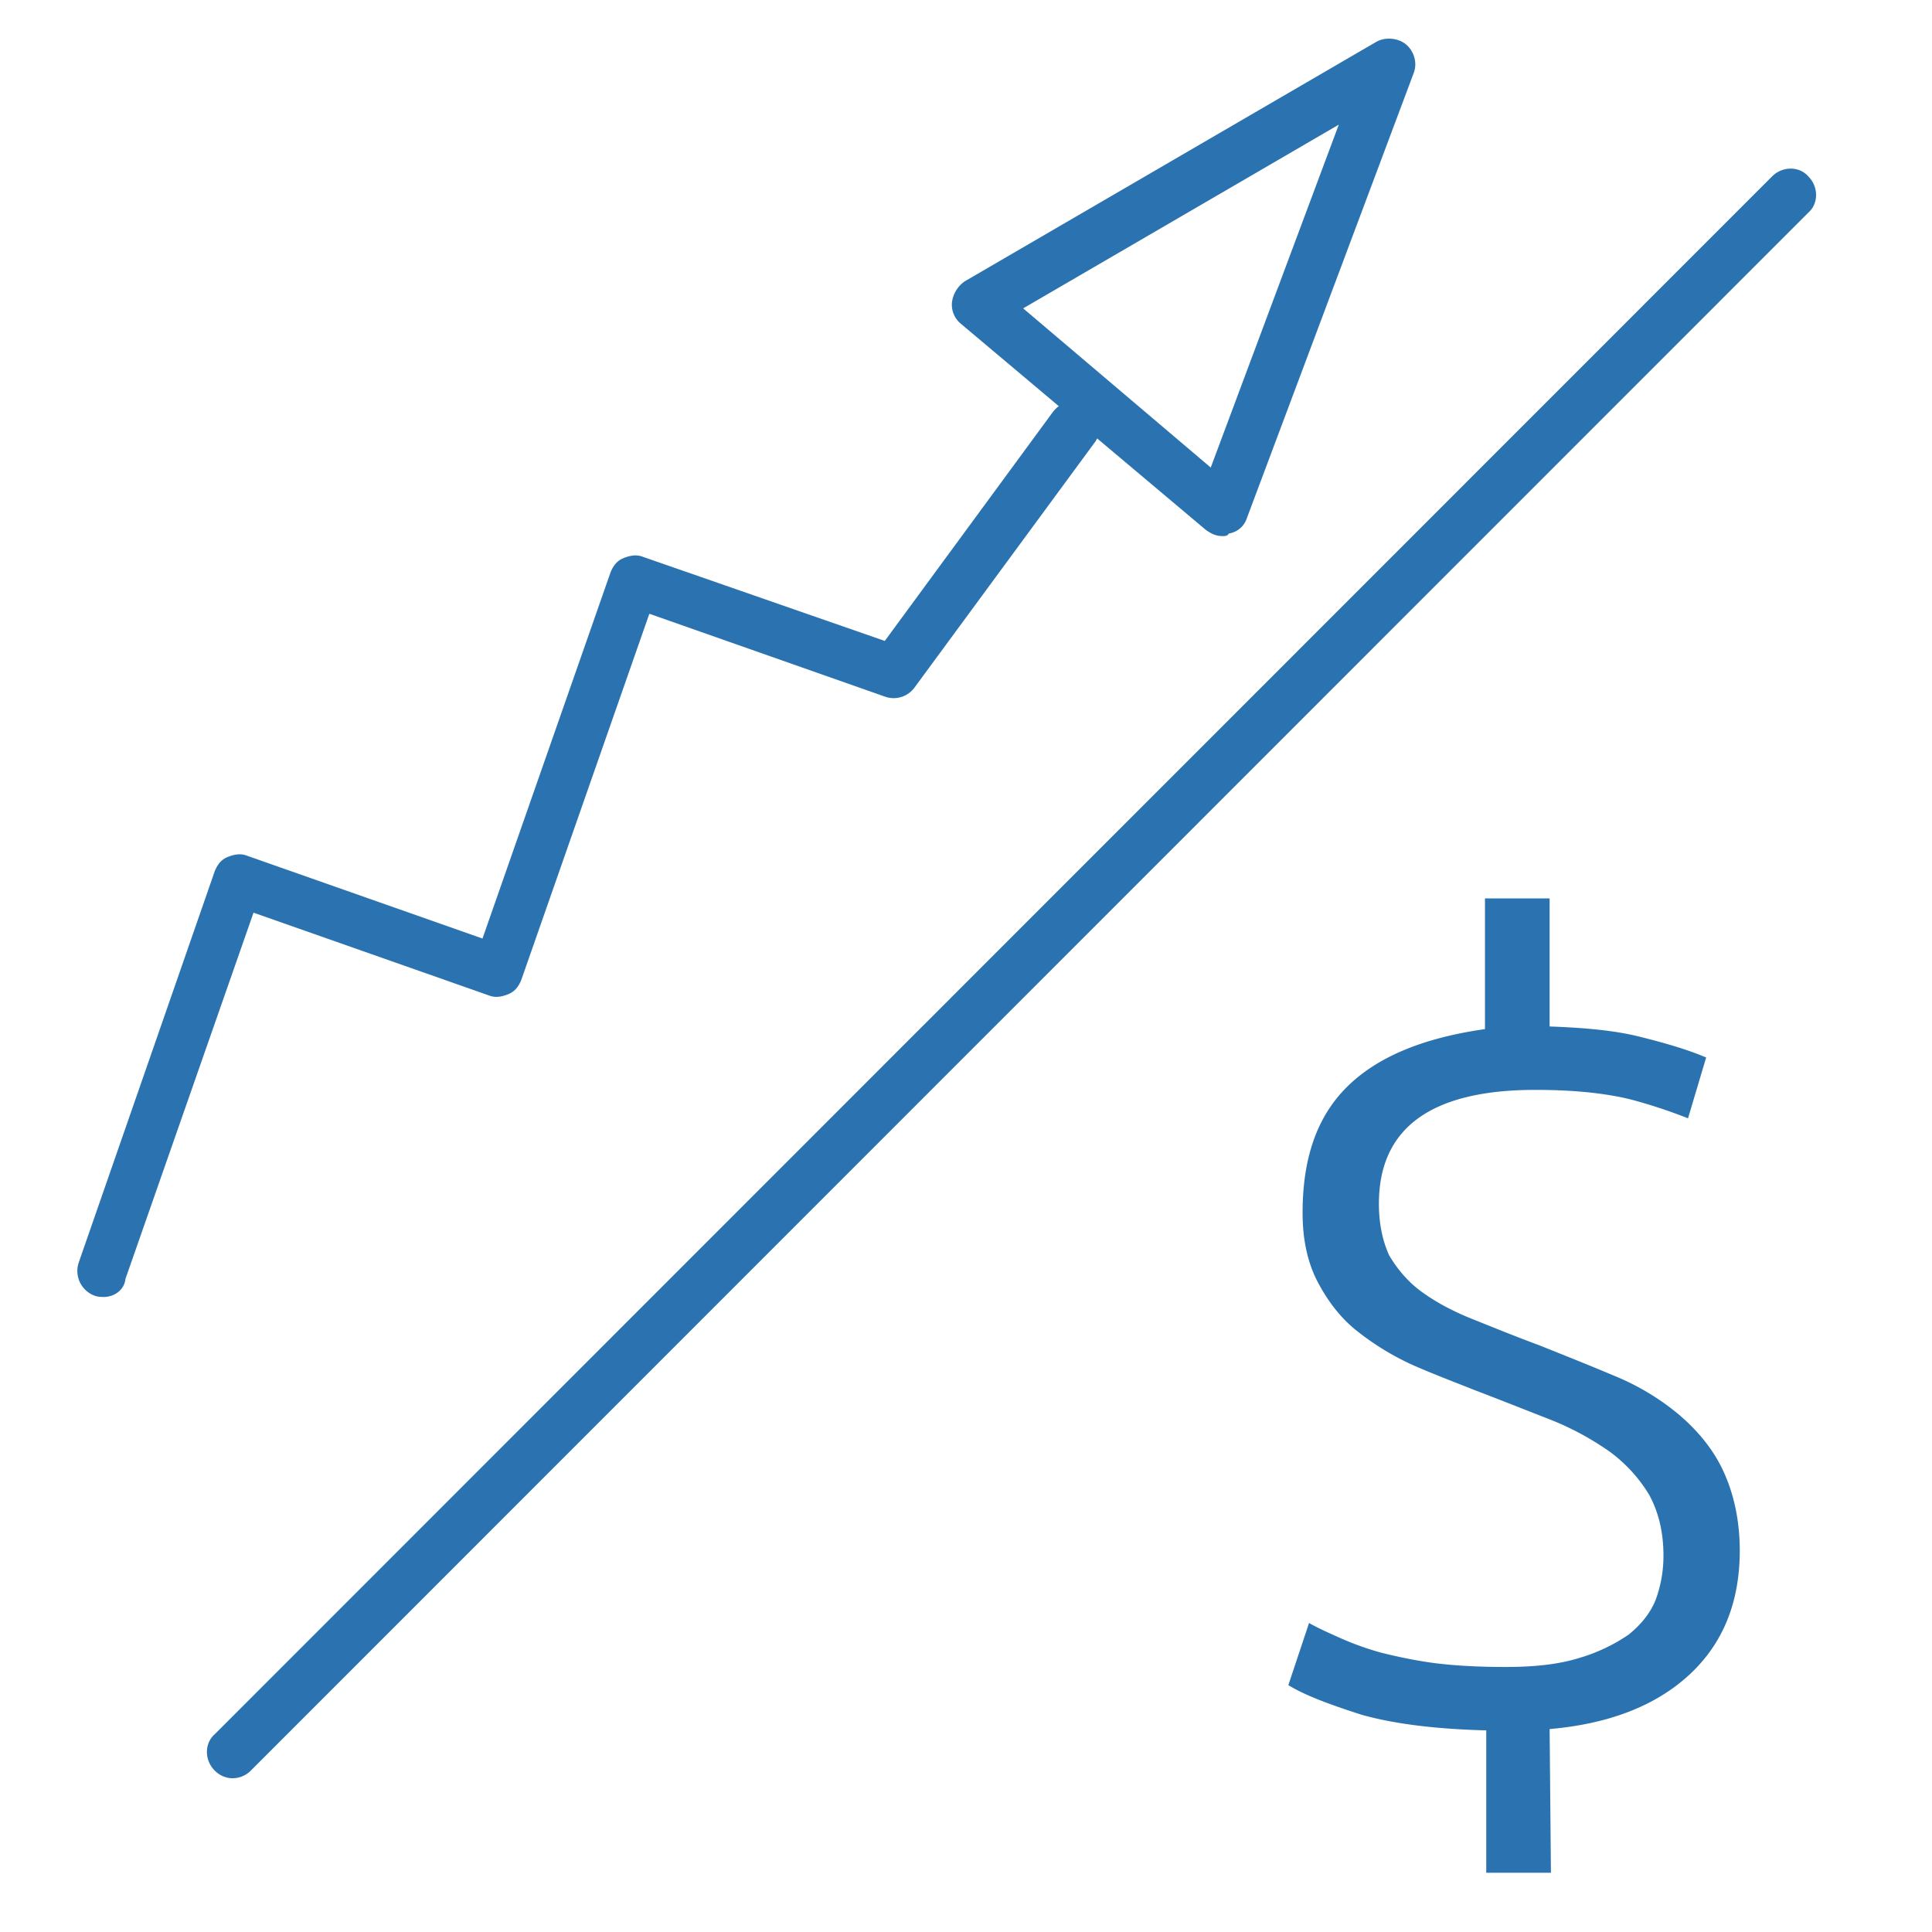 <svg xmlns="http://www.w3.org/2000/svg" width="50" height="50" fill="none"><path d="M40.138 48.466h-1.674v-3.684c-1.306-.033-2.377-.167-3.214-.401-.837-.268-1.473-.503-1.908-.77l.536-1.608c.234.134.535.268.837.402.301.134.67.268 1.037.368.402.1.87.201 1.373.268.536.067 1.138.1 1.841.1.737 0 1.373-.066 1.908-.234a4.506 4.506 0 001.273-.602c.334-.268.569-.57.703-.905.133-.368.2-.736.2-1.138 0-.636-.134-1.139-.368-1.574a3.867 3.867 0 00-1.004-1.105 7.385 7.385 0 00-1.54-.837c-.603-.235-1.272-.503-1.975-.77-.502-.201-1.038-.402-1.574-.637a6.867 6.867 0 01-1.44-.87c-.434-.335-.769-.77-1.037-1.273-.268-.502-.401-1.105-.401-1.808 0-1.407.368-2.478 1.138-3.248.77-.77 1.941-1.273 3.582-1.507V23.25h1.673v3.315c.904.033 1.674.1 2.344.268.67.167 1.238.335 1.707.535l-.469 1.574a13.572 13.572 0 00-1.406-.468c-.636-.168-1.473-.268-2.544-.268-2.678 0-4.05.97-4.05 2.947 0 .535.1.97.267 1.339.201.335.469.67.837.938.368.268.804.502 1.306.703.502.2 1.071.435 1.707.67.67.267 1.34.535 1.975.803a6.355 6.355 0 011.674 1.005c.469.402.87.87 1.138 1.44.268.569.435 1.272.435 2.076 0 1.34-.435 2.41-1.305 3.215-.87.803-2.076 1.272-3.616 1.406l.034 3.717zM6.025 46.022a.66.66 0 01-.469-.201c-.268-.268-.268-.704 0-.938L45.862 4.565c.268-.268.703-.268.937 0 .268.268.268.703 0 .938L6.494 45.82a.66.66 0 01-.47.2zM2.678 33.565c-.067 0-.134 0-.234-.034a.683.683 0 01-.402-.87l3.515-10.113c.067-.168.167-.302.335-.369.167-.067.334-.1.502-.033l6.093 2.143 3.314-9.477c.067-.167.167-.301.335-.368.167-.067.334-.1.502-.034l6.26 2.177 4.352-5.927c.234-.302.636-.369.937-.134.301.234.368.636.134.938l-4.653 6.329a.668.668 0 01-.77.234l-6.093-2.143-3.314 9.476c-.067.168-.168.302-.335.369s-.335.1-.502.033L6.561 23.62l-3.314 9.477c-.033.301-.301.469-.569.469z" fill="#2B73B0"></path><path d="M31.634 13.874c-.167 0-.301-.067-.435-.167l-6.327-5.324a.638.638 0 01-.234-.57.782.782 0 01.334-.535l10.646-6.195c.234-.134.57-.1.77.067.2.167.301.468.2.736l-4.318 11.52a.582.582 0 01-.468.401c-.034.067-.1.067-.168.067zM26.48 7.981l4.854 4.119 3.314-8.874L26.48 7.98z" fill="#2B73B0"></path></svg>